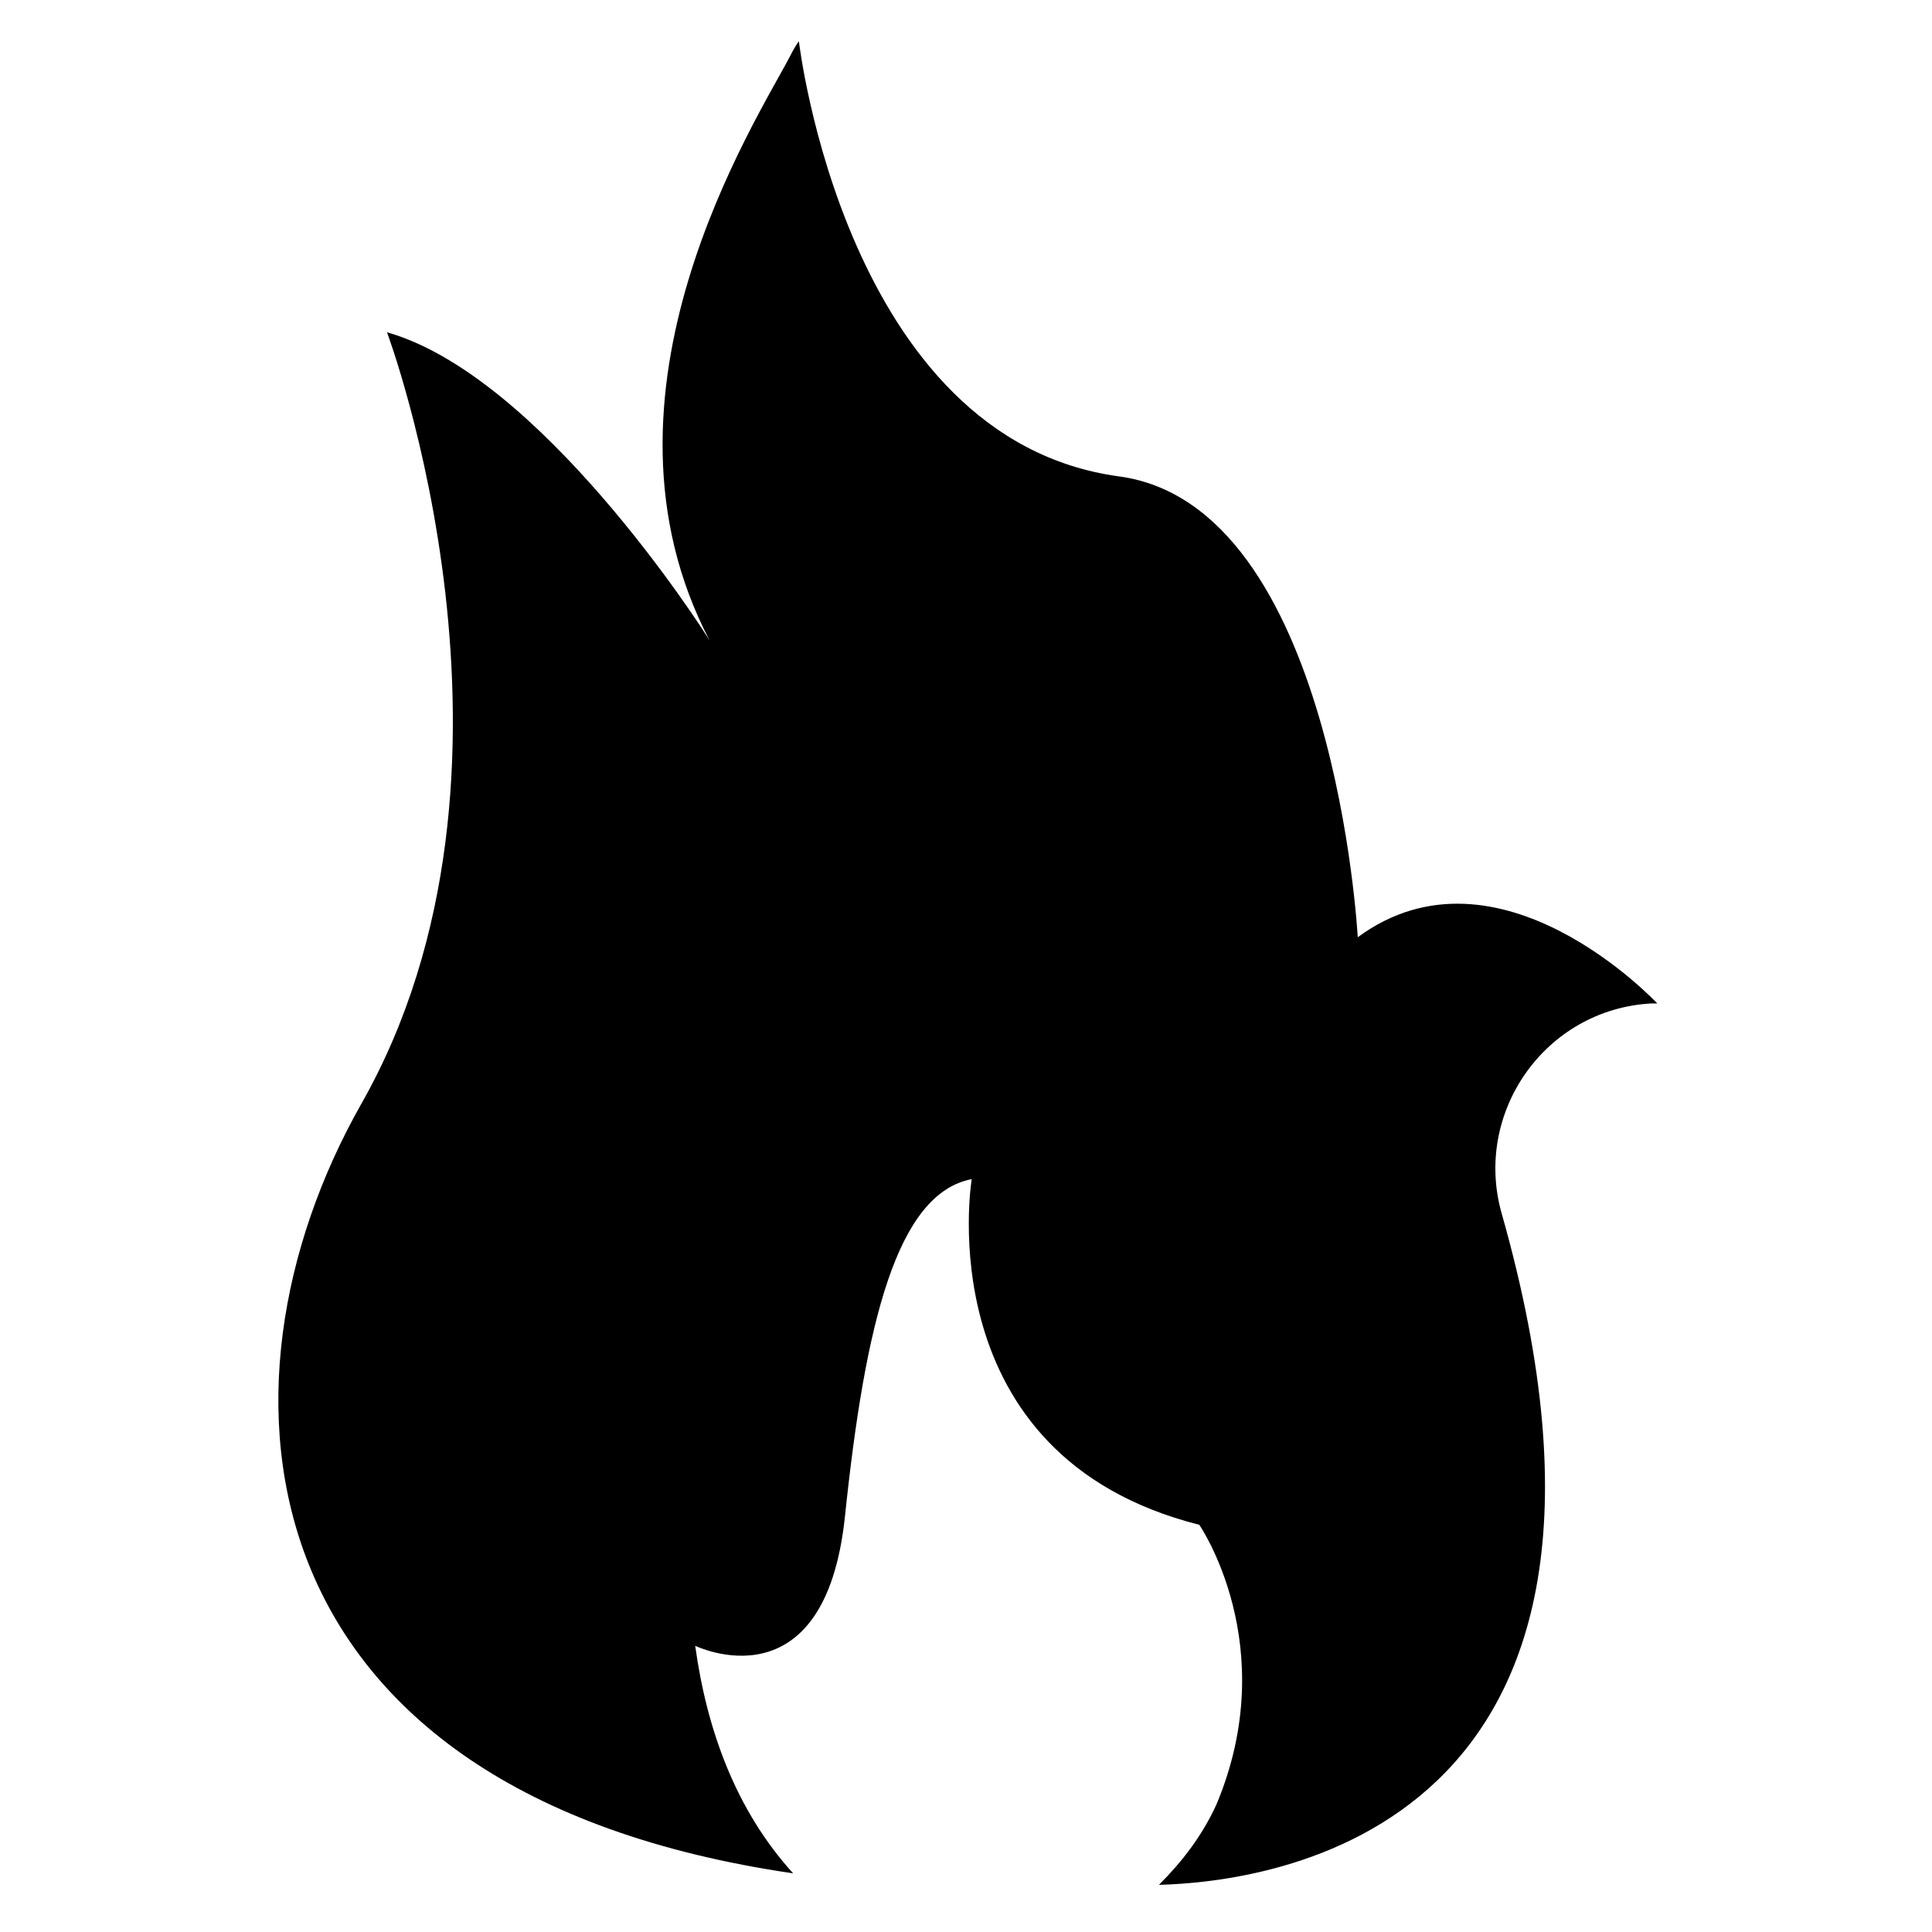 <?xml version="1.0" encoding="UTF-8"?>
<!-- Uploaded to: ICON Repo, www.iconrepo.com, Generator: ICON Repo Mixer Tools -->
<svg fill="#000000" width="800px" height="800px" version="1.1" viewBox="144 144 512 512" xmlns="http://www.w3.org/2000/svg">
 <path d="m583.2 409.92h-1.527c-28.242 1.527-47.328 29.008-39.695 55.723 46.562 164.12-61.832 177.1-90.84 177.86 6.106-6.106 11.449-12.977 15.266-21.375 17.559-41.984-4.582-74.043-4.582-74.043-72.52-18.32-60.305-91.602-60.305-91.602-19.848 3.816-28.242 38.168-33.586 89.312s-39.695 34.352-39.695 34.352c3.055 22.137 10.688 43.512 25.953 60.305-146.56-21.375-157.25-128.24-114.5-203.81 50.383-88.547 6.871-204.58 6.871-204.58 40.457 11.449 83.203 77.863 85.496 81.68-34.352-65.648 12.215-137.4 21.375-154.96 1.527-3.055 2.289-3.816 2.289-3.816 0.004 0 12.219 105.34 84.738 115.27 57.25 7.633 63.359 122.14 63.359 122.14 37.402-27.484 79.387 17.555 79.387 17.555z"/>
</svg>